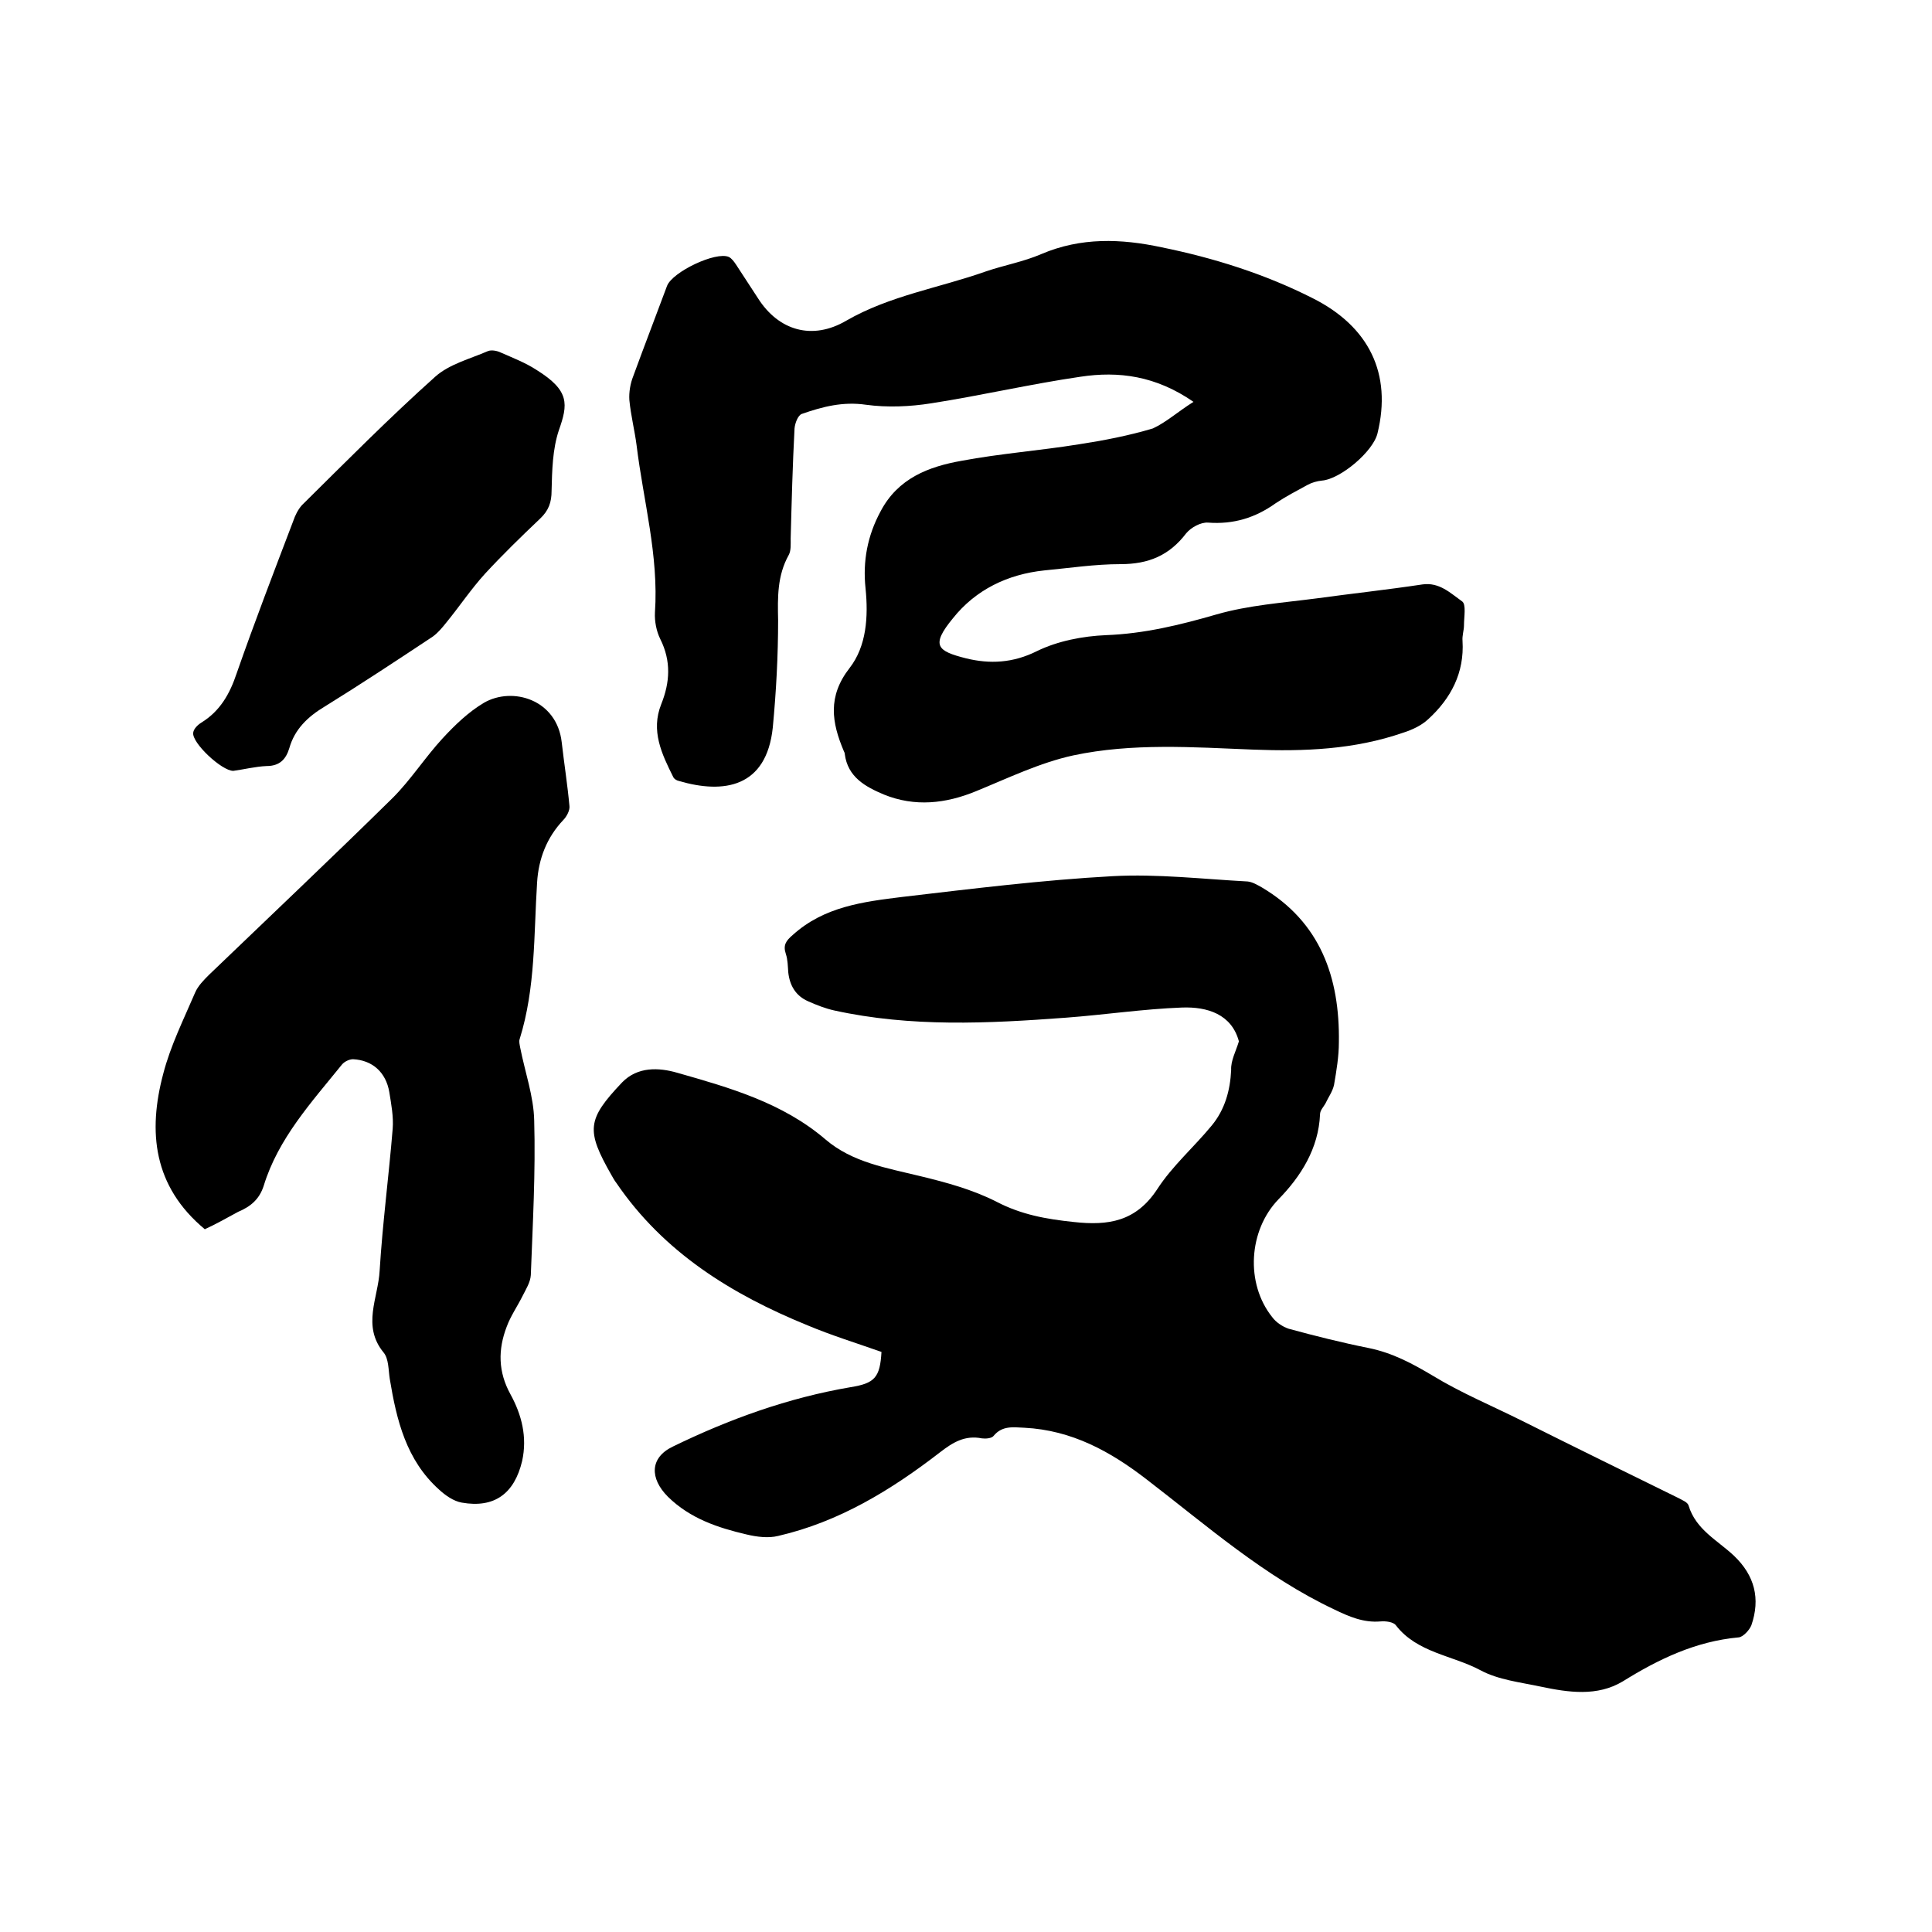<svg enable-background="new 0 0 400 400" viewBox="0 0 400 400" xmlns="http://www.w3.org/2000/svg"><path d="m256.5 215.6c-1.5-5.6-6.5-7.2-11.8-7-8 .3-16 1.5-24 2.1-16.1 1.2-32.1 2-48-1.5-1.8-.4-3.6-1.1-5.4-1.9-2.5-1.1-3.8-3.2-4.1-6-.1-1.3-.1-2.6-.5-3.8-.6-1.8 0-2.7 1.4-3.9 6.5-5.9 14.6-6.9 22.7-7.9 14.5-1.7 29-3.5 43.6-4.3 9.2-.5 18.6.6 27.9 1.1 1 .1 2 .7 2.9 1.2 12.2 7.2 16.2 18.7 16 32.1 0 2.9-.5 5.9-1 8.8-.3 1.4-1.2 2.6-1.8 3.9-.4.7-1.1 1.4-1.1 2.2-.3 7.1-4 12.9-8.6 17.6-6.2 6.4-6.9 17.4-1.3 24.4.8 1.1 2.2 2 3.4 2.4 5.5 1.5 11.1 2.9 16.6 4 4.9 1 9 3.2 13.2 5.7 5.9 3.6 12.4 6.3 18.6 9.4 10.8 5.4 21.6 10.7 32.4 16 .7.4 1.8.8 2 1.5 1.5 5 6 7.2 9.4 10.4 4.3 4.1 5.5 8.9 3.6 14.4-.4 1-1.7 2.4-2.6 2.5-8.9.8-16.6 4.5-24 9.1-5.3 3.2-11.3 2.3-17 1.1-4.2-.9-8.8-1.4-12.5-3.4-5.8-3.1-13.1-3.6-17.5-9.3-.5-.7-2.1-.9-3.2-.8-3.5.3-6.5-1-9.6-2.5-14.4-6.8-26.3-17.3-38.8-26.9-7.5-5.8-15.5-10.2-25.3-10.7-2.3-.1-4.6-.5-6.4 1.7-.4.5-1.6.6-2.4.5-3.5-.7-6 .8-8.7 2.9-10.1 7.8-20.9 14.4-33.5 17.3-2 .5-4.4.2-6.5-.3-6-1.4-11.7-3.3-16.3-7.8-3.8-3.8-3.8-8.1 1-10.4 11.7-5.7 23.9-10.1 36.8-12.3 5-.8 6.1-2 6.4-7.3-5.1-1.8-10.3-3.4-15.3-5.5-15.7-6.4-29.8-15.1-39.6-29.5-.4-.5-.7-1.1-1-1.6-5.3-9.3-5.1-11.5 2.2-19.2 3.2-3.3 7.6-3.1 11.4-2 10.9 3.1 21.8 6.2 30.7 13.8 5.6 4.8 12.7 5.9 19.6 7.6 5.4 1.3 10.9 2.8 15.8 5.3 5.2 2.7 10.3 3.6 16 4.2 7.2.8 12.9-.1 17.3-6.8 3.1-4.8 7.6-8.7 11.3-13.2 2.7-3.3 3.8-7.2 4-11.5-.1-1.9 1-3.9 1.6-5.9z"/><path d="m247.1 83.2c-7.8-5.4-15.5-6.4-23.4-5.2-10.3 1.5-20.6 3.9-30.9 5.5-4.4.7-9.1.9-13.5.3-4.8-.7-9 .4-13.3 1.9-.8.3-1.4 1.9-1.5 3-.4 7.6-.6 15.2-.8 22.8 0 1.1.1 2.5-.4 3.4-2.4 4.3-2.3 8.8-2.2 13.5 0 7.4-.4 14.8-1.1 22.2-1.3 12.5-10.2 13.8-19.4 11.1-.5-.1-1-.4-1.2-.8-2.4-4.8-4.7-9.6-2.5-15.1 1.8-4.5 2.1-8.9-.2-13.5-.8-1.6-1.2-3.7-1.1-5.5.8-11.8-2.4-23.1-3.8-34.6-.4-3.1-1.2-6.2-1.5-9.4-.1-1.6.2-3.4.8-4.9 2.3-6.3 4.7-12.5 7-18.7 1.1-2.9 10.1-7.2 12.8-6 .6.3 1.1 1 1.5 1.6 1.5 2.3 3 4.6 4.5 6.9 4.3 6.8 11.3 8.8 18.3 4.7 9-5.2 19.3-6.8 28.9-10.2 3.8-1.3 7.8-2 11.5-3.6 8.2-3.5 16.5-3.2 24.9-1.4 10.8 2.2 21.3 5.5 31.2 10.5 11.8 5.9 16.5 15.7 13.5 28-.9 3.8-7.7 9.5-11.5 9.8-1 .1-2.1.4-3 .9-2.2 1.2-4.5 2.4-6.6 3.8-4.2 3-8.7 4.4-14 4-1.5-.1-3.5 1-4.5 2.2-3.5 4.6-7.8 6.4-13.6 6.4-5.3 0-10.5.8-15.8 1.3-7.6.8-14.2 4-18.9 9.9-4.7 5.7-3.2 6.8 2.7 8.3 4.9 1.2 9.7 1 14.7-1.5 4.3-2.1 9.5-3.1 14.3-3.3 7.9-.3 15.3-2.1 22.9-4.3 6.6-1.9 13.7-2.4 20.6-3.3 7.3-1 14.7-1.8 22-2.9 3.5-.5 5.8 1.8 8.2 3.5.9.6.4 3.2.4 5 0 1-.4 2.1-.3 3.2.4 6.6-2.4 11.9-7.1 16.2-1.4 1.3-3.3 2.2-5.2 2.8-10.1 3.5-20.5 3.9-31 3.5-12.5-.5-25.1-1.4-37.3 1.2-6.9 1.5-13.5 4.7-20.1 7.4-6.3 2.6-12.7 3.3-19.1.7-3.8-1.6-7.5-3.6-8.1-8.4 0-.2-.1-.4-.2-.6-2.5-5.9-3.4-11.3 1.2-17.2 3.5-4.5 3.9-10.6 3.3-16.5-.6-5.6.4-10.9 3.1-15.9 3.6-6.9 10-9.3 16.8-10.5 8-1.5 16.1-2.1 24.2-3.4 5.2-.8 10.4-1.8 15.4-3.3 2.8-1.3 5.2-3.5 8.4-5.5z"/><path d="m42.4 254.5c-10.7-8.9-11.8-20.2-8.6-32.2 1.5-5.8 4.2-11.2 6.6-16.8.6-1.4 1.8-2.6 2.9-3.7 12.7-12.2 25.4-24.2 38-36.6 3.8-3.8 6.7-8.4 10.4-12.4 2.5-2.7 5.3-5.4 8.5-7.3 5.9-3.4 15.1-.7 16.1 8.2.5 4.4 1.2 8.8 1.6 13.2.1.9-.6 2.2-1.3 2.9-3.4 3.6-5.1 8-5.4 12.9-.7 10.9-.3 21.8-3.6 32.4-.2.5 0 1.2.1 1.8 1 5.1 2.8 10.1 2.9 15.1.3 10.7-.3 21.3-.7 32-.1 1.5-1 2.9-1.7 4.3-1.1 2.2-2.5 4.2-3.3 6.4-1.8 4.7-1.8 9.3.8 14 2.3 4.2 3.5 8.8 2.4 13.8-1.6 6.7-5.7 9.8-12.5 8.6-1.7-.3-3.4-1.5-4.7-2.7-6.8-6.1-8.8-14.4-10.2-22.9-.3-1.9-.2-4.2-1.3-5.5-4.5-5.5-1.1-11.3-.8-16.9.6-9.8 1.9-19.6 2.7-29.4.2-2.5-.3-5.1-.7-7.6-.7-4.1-3.5-6.6-7.5-6.8-.8 0-1.8.5-2.3 1.1-6.3 7.8-13.2 15.3-16.2 25.1-.9 2.8-2.7 4.3-5.3 5.4-2.4 1.3-4.7 2.6-6.9 3.6z"/><path d="m48.3 159.6c-2.4 0-8.6-5.8-8.3-7.9.1-.8.9-1.6 1.7-2.1 3.9-2.4 5.9-6 7.3-10.2 3.7-10.6 7.7-21 11.7-31.5.4-1.2 1-2.4 1.8-3.3 9.1-9 18.1-18.1 27.6-26.6 2.9-2.6 7.2-3.7 10.9-5.3.7-.3 1.9-.1 2.7.3 2.5 1.1 5.1 2.1 7.4 3.6 6.9 4.3 6.5 7.1 4.6 12.5-1.3 3.9-1.4 8.3-1.5 12.5 0 2.4-.6 4.1-2.4 5.8-3.9 3.7-7.8 7.5-11.4 11.4-2.9 3.2-5.3 6.8-8 10.1-.8 1-1.7 2.1-2.8 2.9-7.4 4.9-14.8 9.8-22.4 14.5-3.5 2.1-6.2 4.7-7.3 8.6-.7 2.3-2 3.7-4.7 3.7-2.3.1-4.7.7-6.9 1z"/></svg>